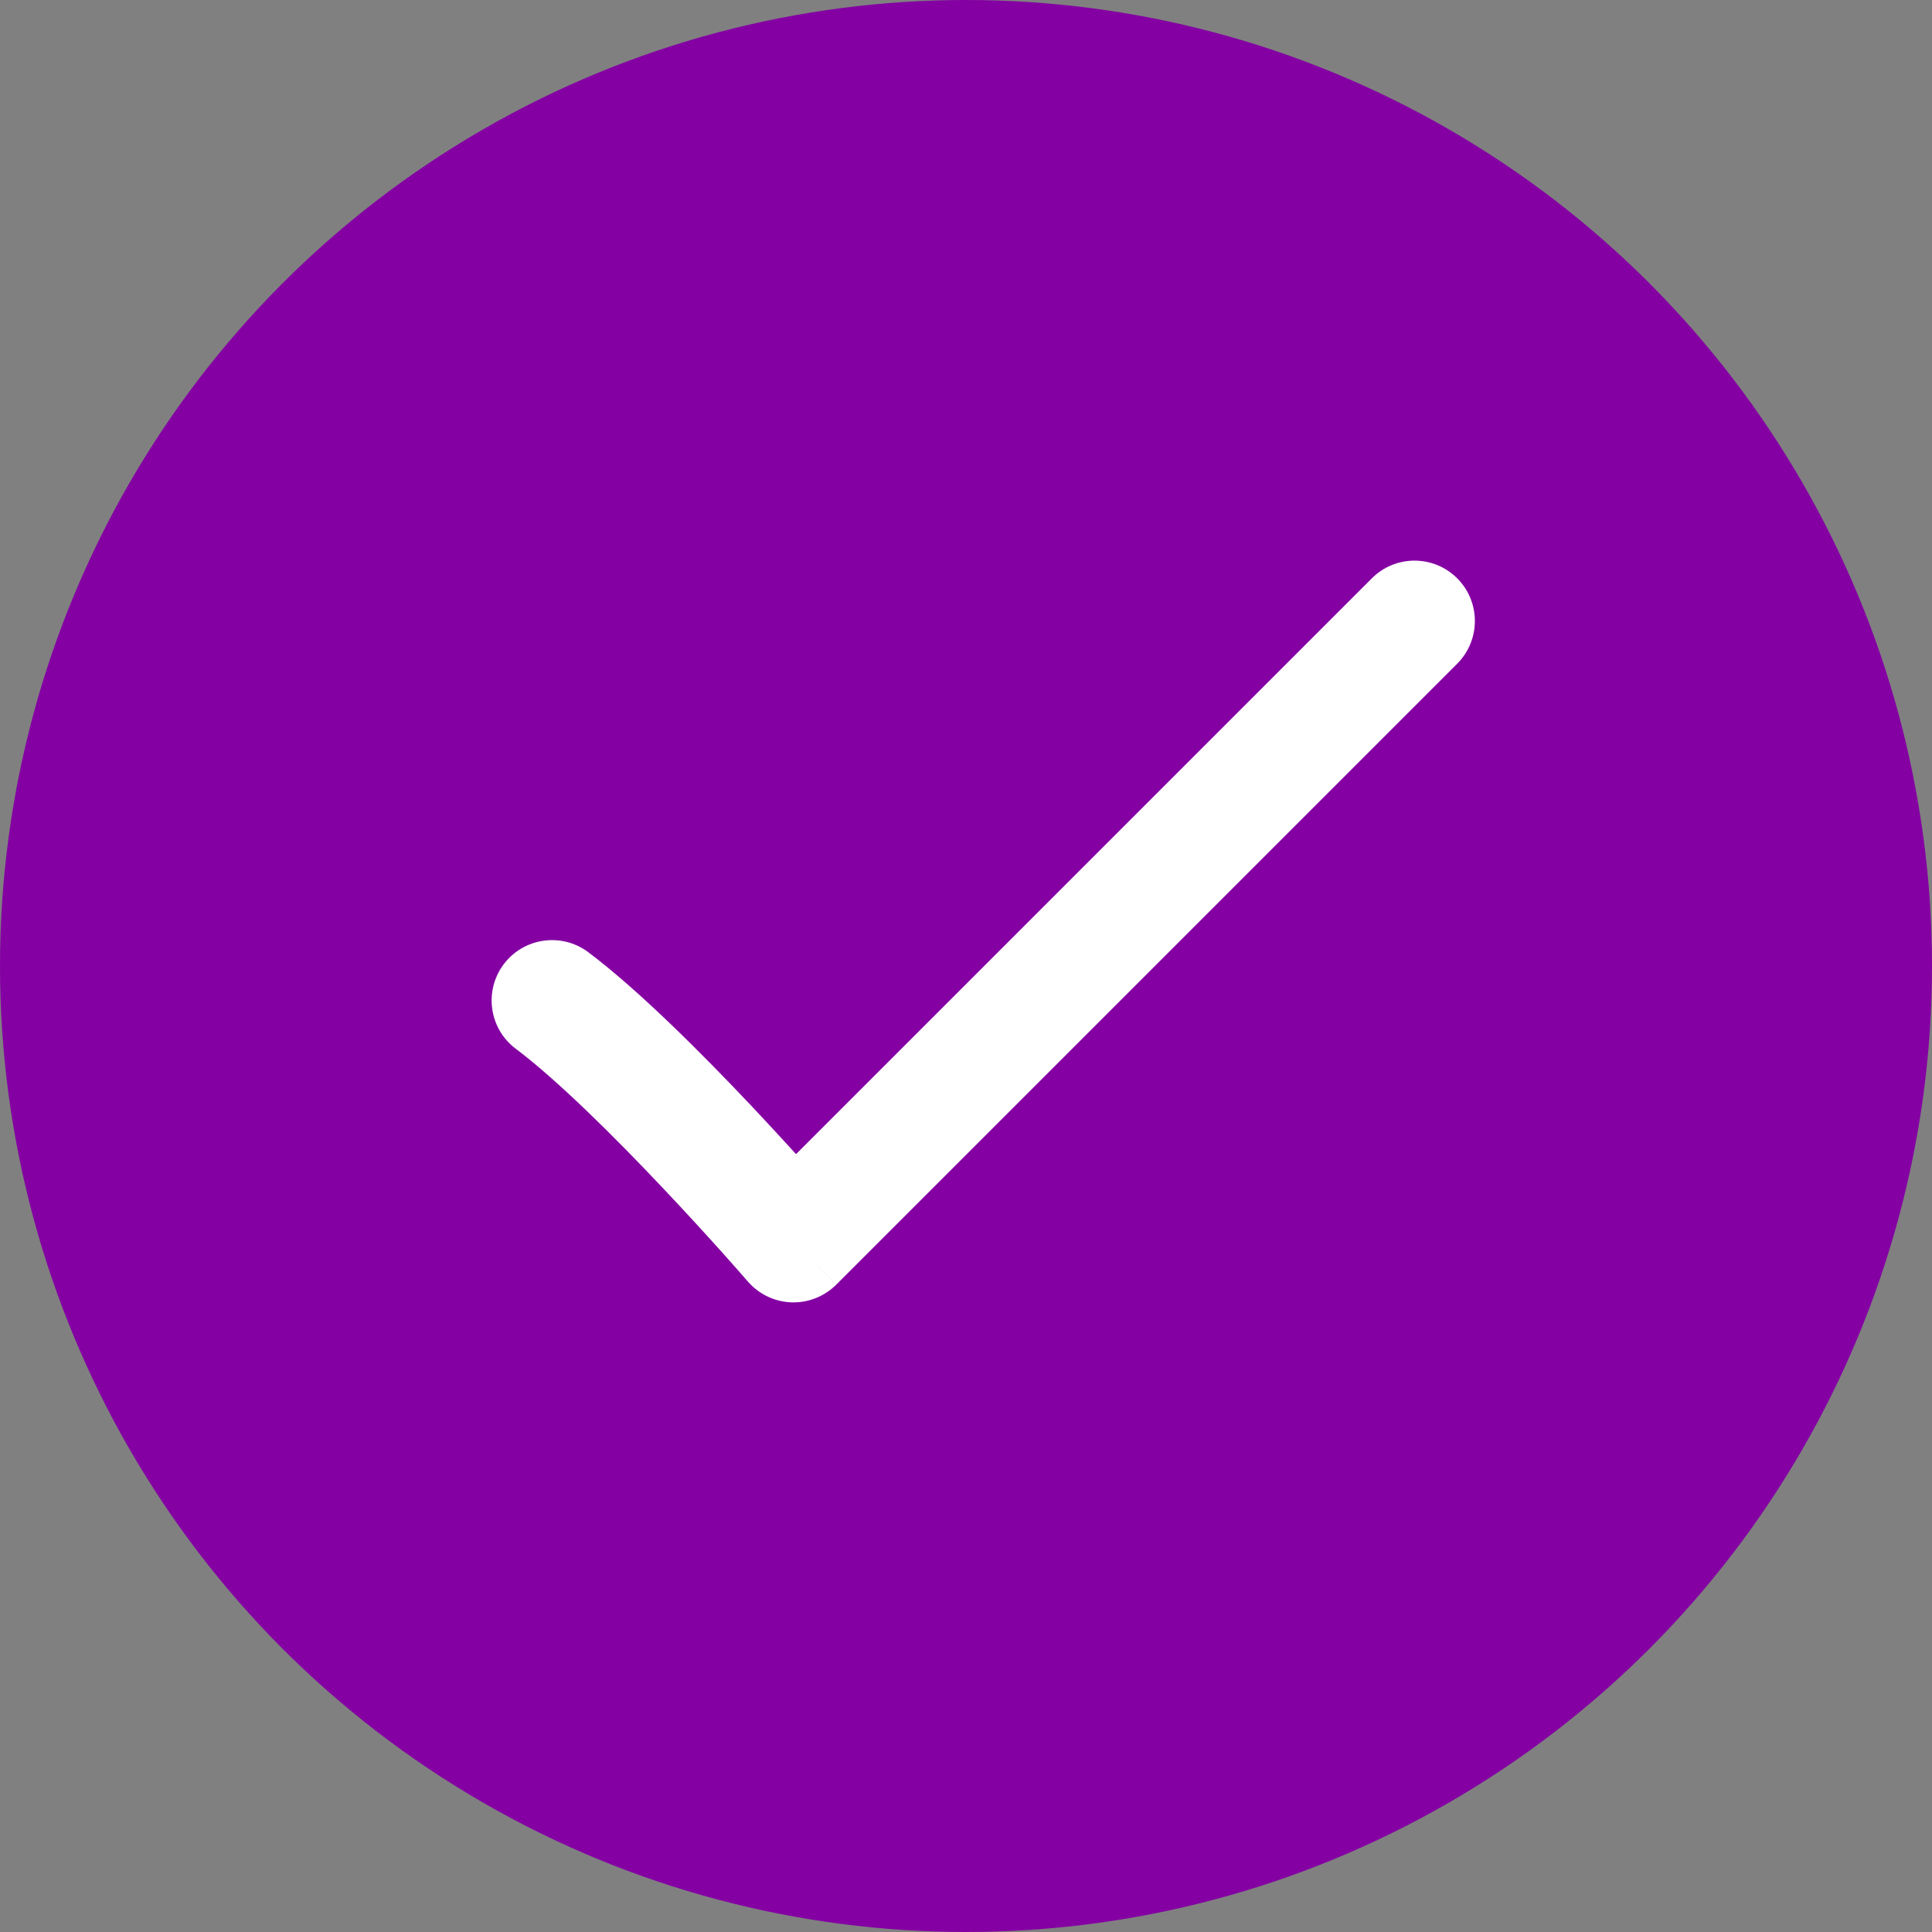 <svg width="32" height="32" viewBox="0 0 32 32" fill="none" xmlns="http://www.w3.org/2000/svg">
<rect x="0" y="0" width="32" height="32" fill="#808080" stroke="none"/>
<circle cx="16" cy="16" r="15.5" fill="#8400A3" stroke="#8400A3"/>
<path fill-rule="evenodd" clip-rule="evenodd" d="M24.136 9.579C24.526 9.969 24.526 10.602 24.136 10.993L13.87 21.259C13.842 21.287 13.853 21.275 13.865 21.264C13.877 21.252 13.888 21.24 13.861 21.268L13.851 21.278C13.851 21.278 13.85 21.279 13.143 20.571L13.851 21.278C13.654 21.474 13.385 21.581 13.107 21.571C12.83 21.561 12.569 21.436 12.387 21.226L12.381 21.219L12.361 21.197L12.283 21.107C12.214 21.029 12.113 20.915 11.988 20.774C11.736 20.493 11.385 20.107 10.988 19.687C10.177 18.828 9.229 17.886 8.543 17.371C8.101 17.04 8.012 16.413 8.343 15.971C8.675 15.53 9.301 15.44 9.743 15.771C10.581 16.4 11.633 17.458 12.442 18.313C12.716 18.604 12.969 18.879 13.185 19.116L22.722 9.579C23.112 9.188 23.745 9.188 24.136 9.579Z" fill="white"/>
</svg>
